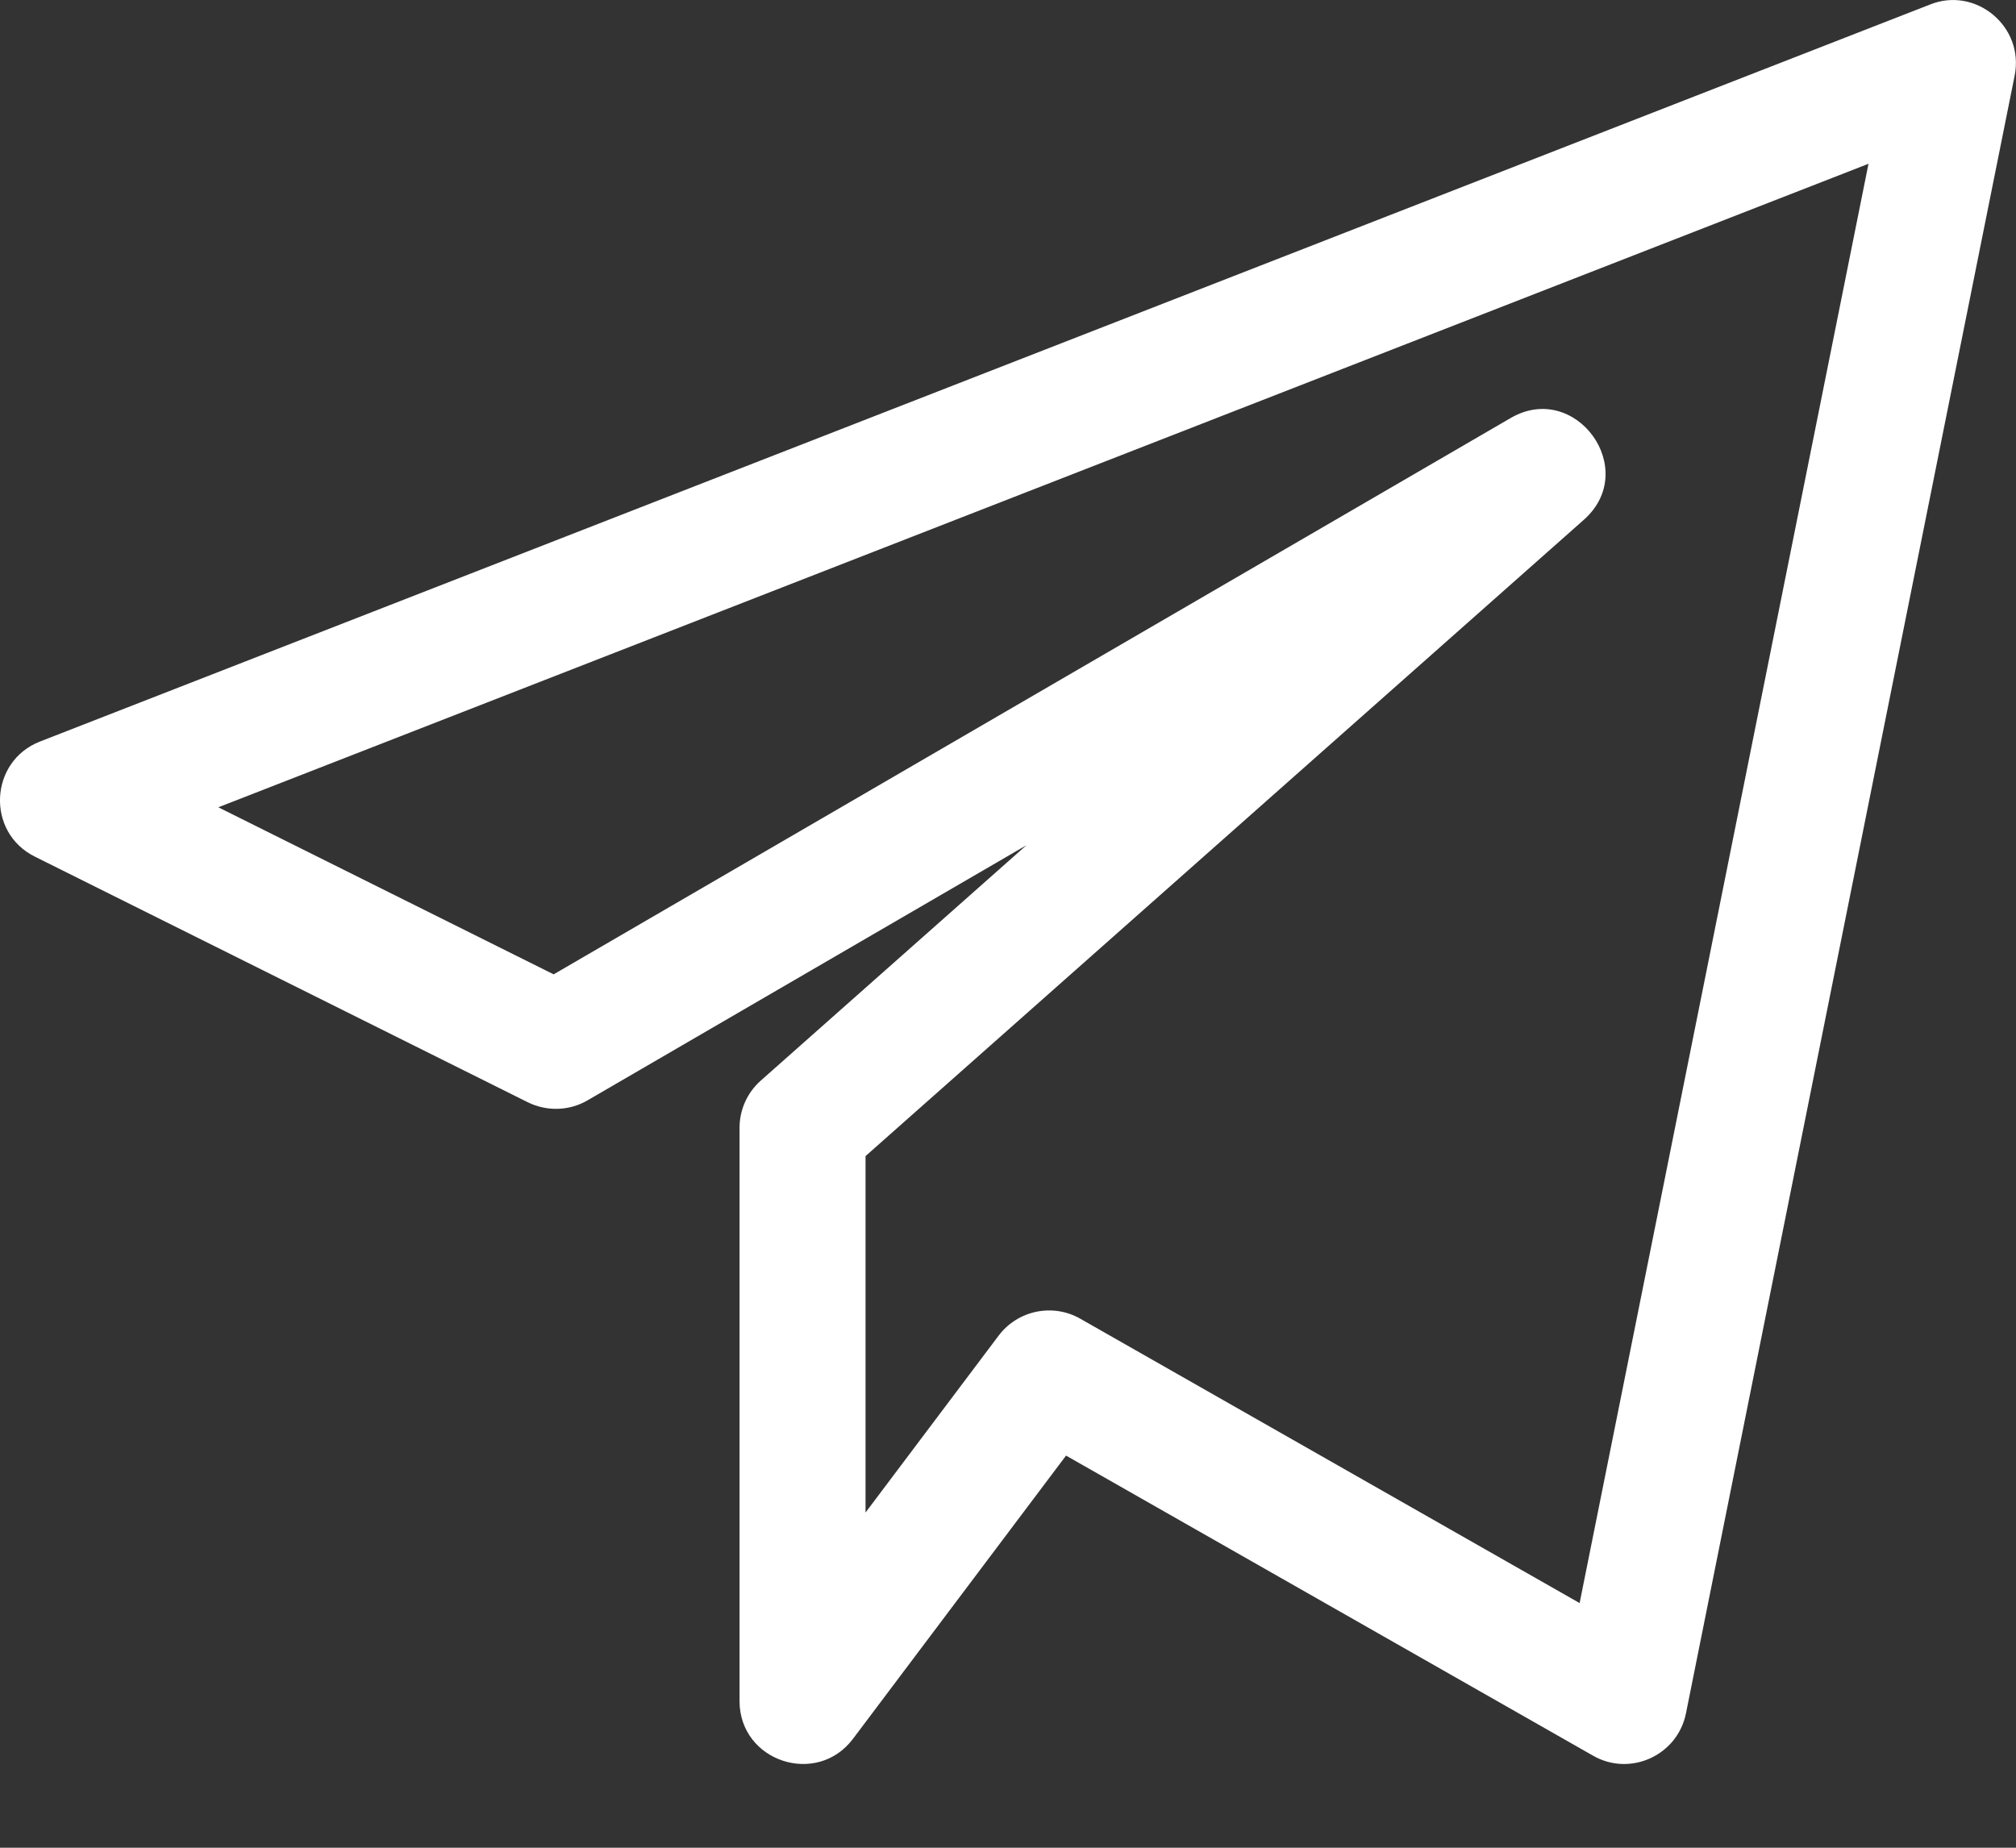 <svg xmlns="http://www.w3.org/2000/svg" width="24" height="22" viewBox="0 0 24 22" fill="none"><rect x="0" y="0" width="24" height="22" fill="#333333" stroke="none"/><path d="M0.414 10.199L6.283 13.124C6.51 13.236 6.778 13.228 6.995 13.101L12.219 10.064L9.057 12.866C8.896 13.009 8.804 13.213 8.804 13.428V20.253C8.804 20.973 9.723 21.276 10.154 20.704L12.691 17.331L18.965 20.904C19.405 21.157 19.969 20.903 20.071 20.4L23.984 0.9C24.101 0.314 23.518 -0.164 22.976 0.054L0.476 8.829C-0.128 9.065 -0.167 9.91 0.414 10.199ZM22.244 1.95L18.805 19.087L12.86 15.701C12.536 15.516 12.119 15.598 11.889 15.902L10.304 18.009V13.765L18.855 6.189C19.532 5.59 18.754 4.525 17.981 4.979L6.591 11.601L2.599 9.612L22.244 1.95Z" fill="white"></path></svg>